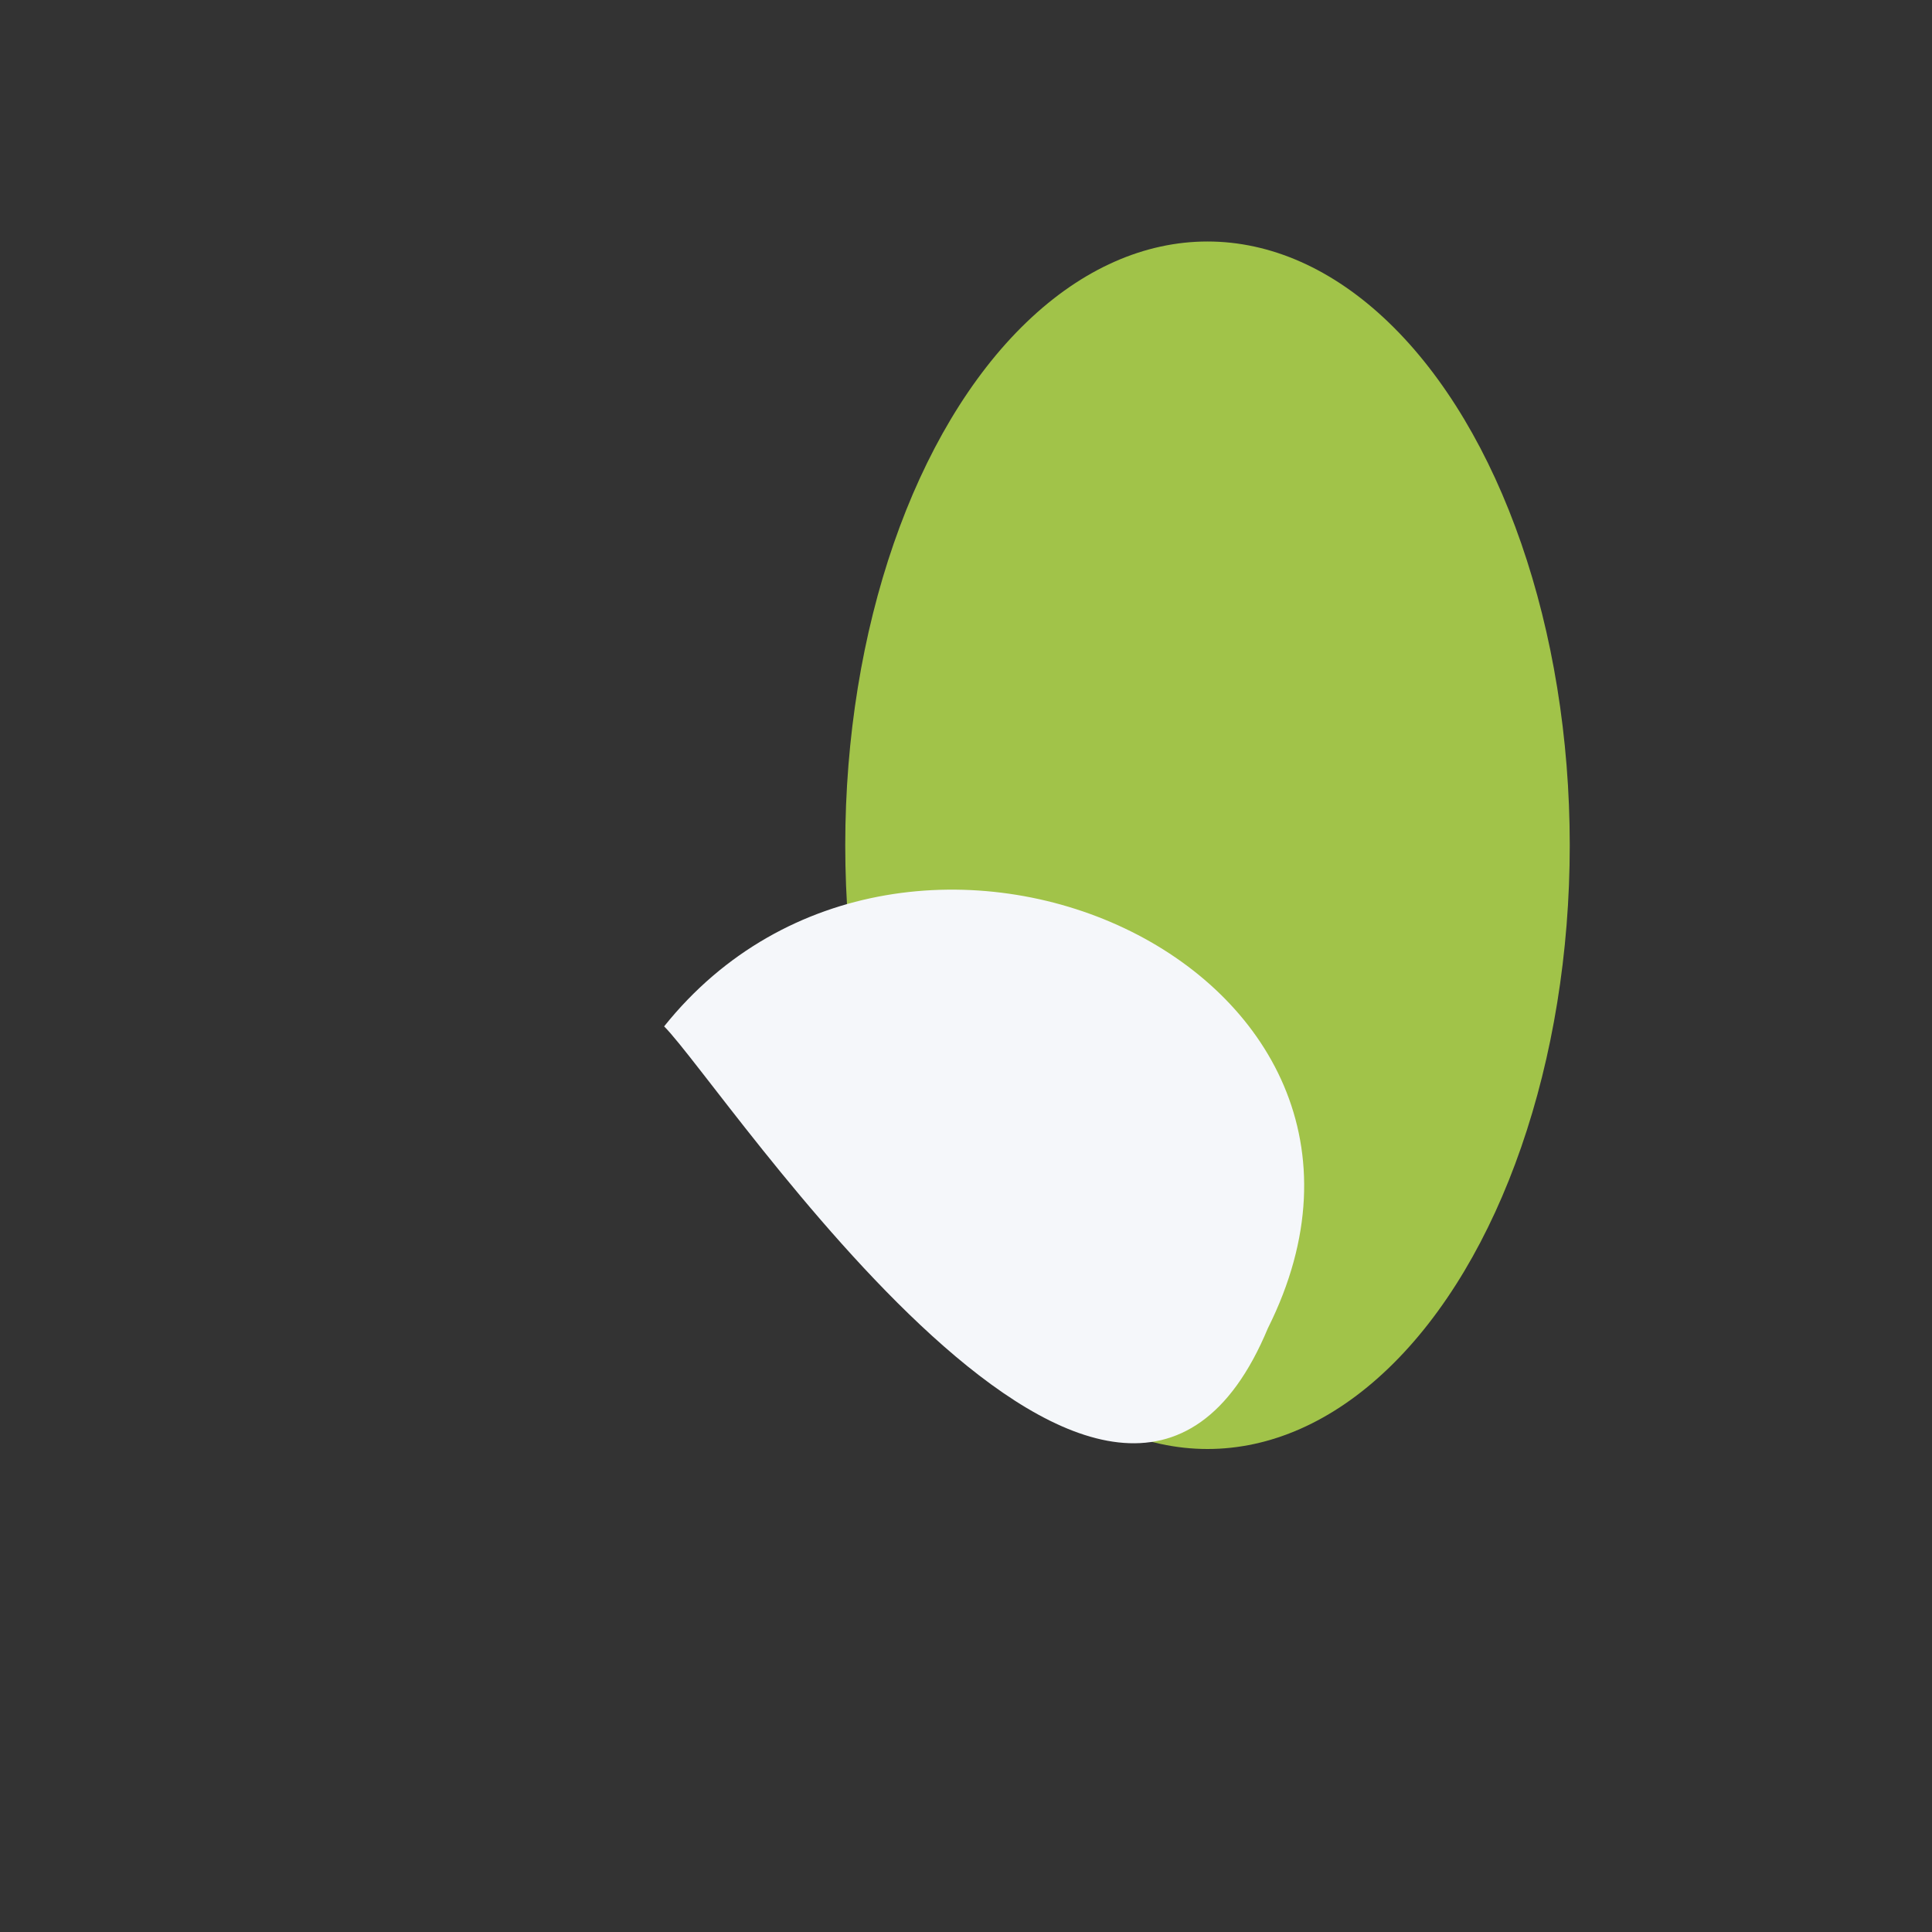 <?xml version="1.0" encoding="UTF-8"?>
<svg xmlns="http://www.w3.org/2000/svg" width="32" height="32" viewBox="0 0 32 32"><rect x="0" y="0" width="32" height="32" fill="#333333" stroke="none"/><ellipse cx="20" cy="14" rx="6" ry="10" fill="#A1C349"/><path d="M11 17c4-5 13-1 10 5-2.5 6-9-4-10-5z" fill="#F5F7FA"/></svg>